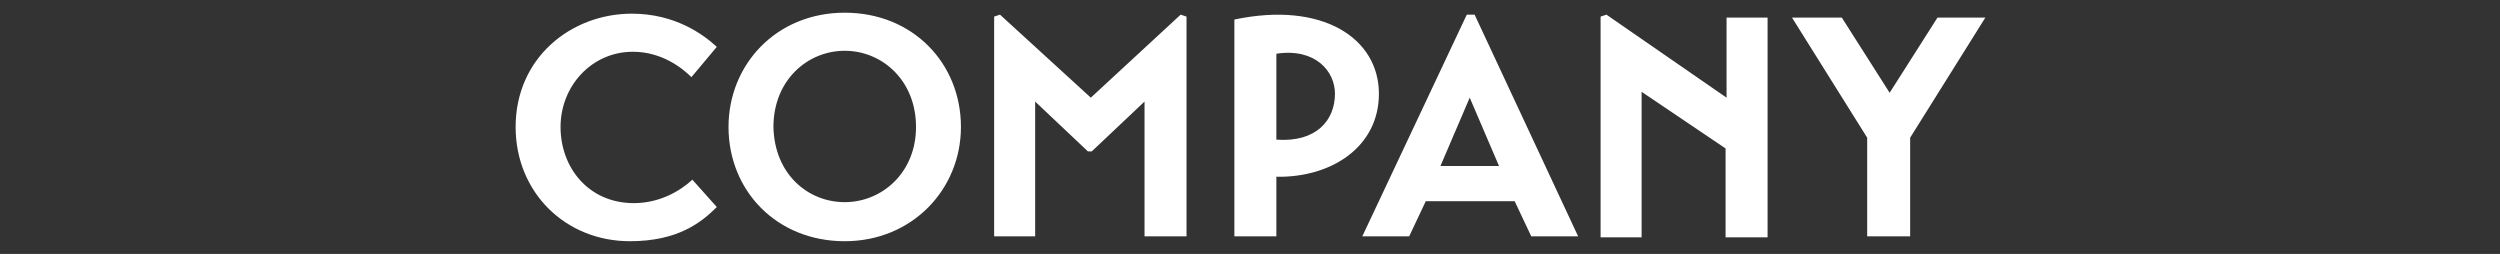 <svg xmlns="http://www.w3.org/2000/svg" viewBox="0 0 256 26"><rect x="0" y="0" width="256" height="26" fill="#333333" stroke="none"/><path d="M64.8 5.3c3 0 5.1 1.7 6 2.6l2.6-3.1c-1.4-1.3-4.3-3.4-8.7-3.4-6.2 0-11.9 4.5-11.9 11.6 0 6.7 5.1 11.7 11.7 11.7 4.9 0 7.3-1.9 8.9-3.5l-2.5-2.8c-1.3 1.2-3.4 2.4-6 2.4-4.6 0-7.5-3.6-7.5-7.8s3.2-7.7 7.4-7.7zm21.7-4c-7 0-11.9 5.3-11.9 11.7 0 6.5 4.9 11.7 11.9 11.7 6.9 0 11.9-5.3 11.9-11.7 0-6.5-4.9-11.7-11.9-11.7zm0 19.4c-3.8 0-7.2-2.9-7.3-7.7 0-4.8 3.5-7.8 7.3-7.8s7.3 3 7.3 7.8c0 4.7-3.5 7.7-7.3 7.7zM111.7 10l-9.3-8.5-.6.2v22.5h4.2V10.4l5.4 5.1h.4l5.4-5.1v13.8h4.3V1.7l-.6-.2zm14.7-8v22.2h4.3v-6.1c5.7.1 10.5-3.1 10.5-8.5 0-5.7-5.8-9.5-14.8-7.6zm4.3 12.3V5.5c4-.6 6 1.8 6 4.1 0 2.7-1.9 5-6 4.7zm19.5-12.8l-10.7 22.7h4.8l1.7-3.6h9.1l1.7 3.6h4.8L151 1.5h-.8zM147.5 17l3-7 3 7h-6zm29.3-7l-12.3-8.5-.6.2v22.6h4.2V9.4l8.6 5.8v9.1h4.3V1.8h-4.2zm21.6-8.2l-4.9 7.7-4.9-7.7h-5.1l7.7 12.3v10.1h4.4V14.1l7.7-12.3z" fill="#fff"/></svg>